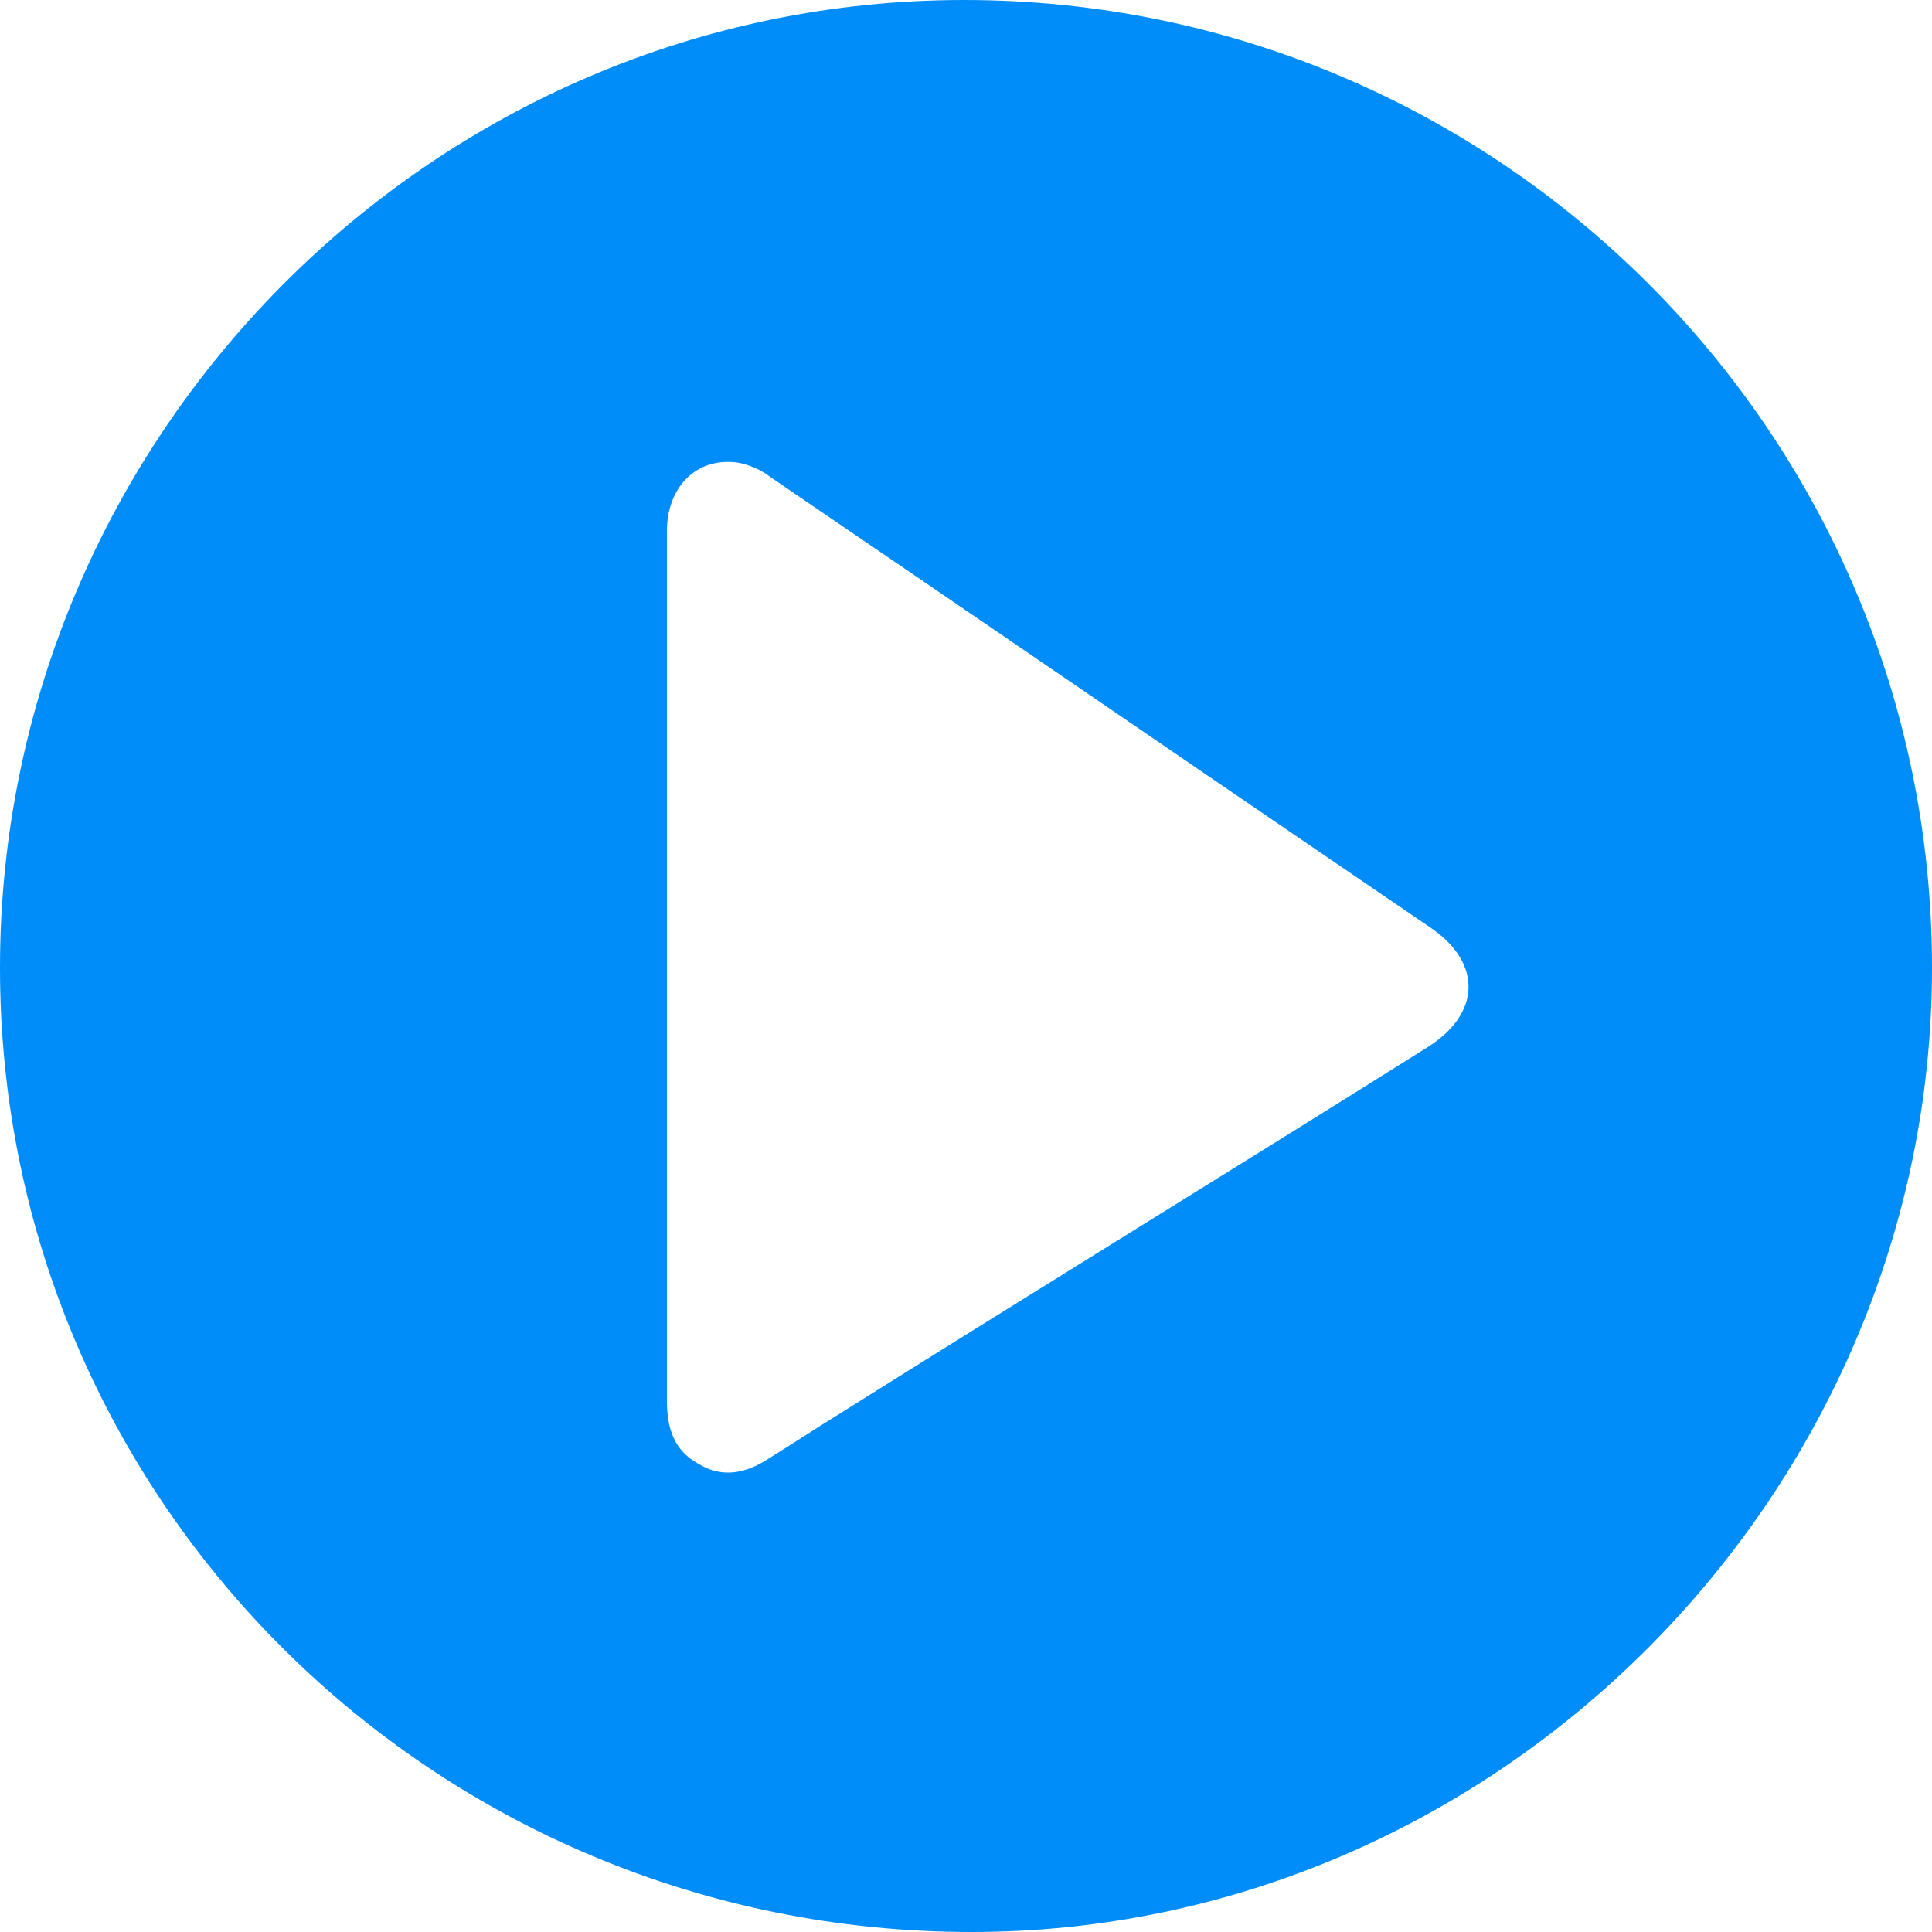<svg version="1.1" id="Layer_1" xmlns="http://www.w3.org/2000/svg" xmlns:xlink="http://www.w3.org/1999/xlink" x="0px" y="0px"
	 viewBox="0 0 104 104" enable-background="new 0 0 104 104" xml:space="preserve">
<path fill="#008DF9" d="M0,52.1C0,23.5,23.3,0,51.9,0C80.6,0,104,23.3,104,52.1c0,28.3-23.4,51.9-51.7,51.9C23.4,104,0,80.8,0,52.1z
	 M35.9,52c0,7.8,0,15.6,0,23.4c0,1.5,0.4,2.7,1.7,3.4c1.3,0.8,2.6,0.5,3.8-0.3c1.3-0.8,2.5-1.6,3.8-2.4
	c10.5-6.6,21.1-13.1,31.6-19.7c2.9-1.8,3-4.5,0.3-6.4c-11.9-8.1-23.7-16.2-35.6-24.3c-0.5-0.4-1.2-0.7-1.8-0.8
	c-2.2-0.3-3.8,1.3-3.8,3.7C35.9,36.4,35.9,44.2,35.9,52z"/>
</svg>
